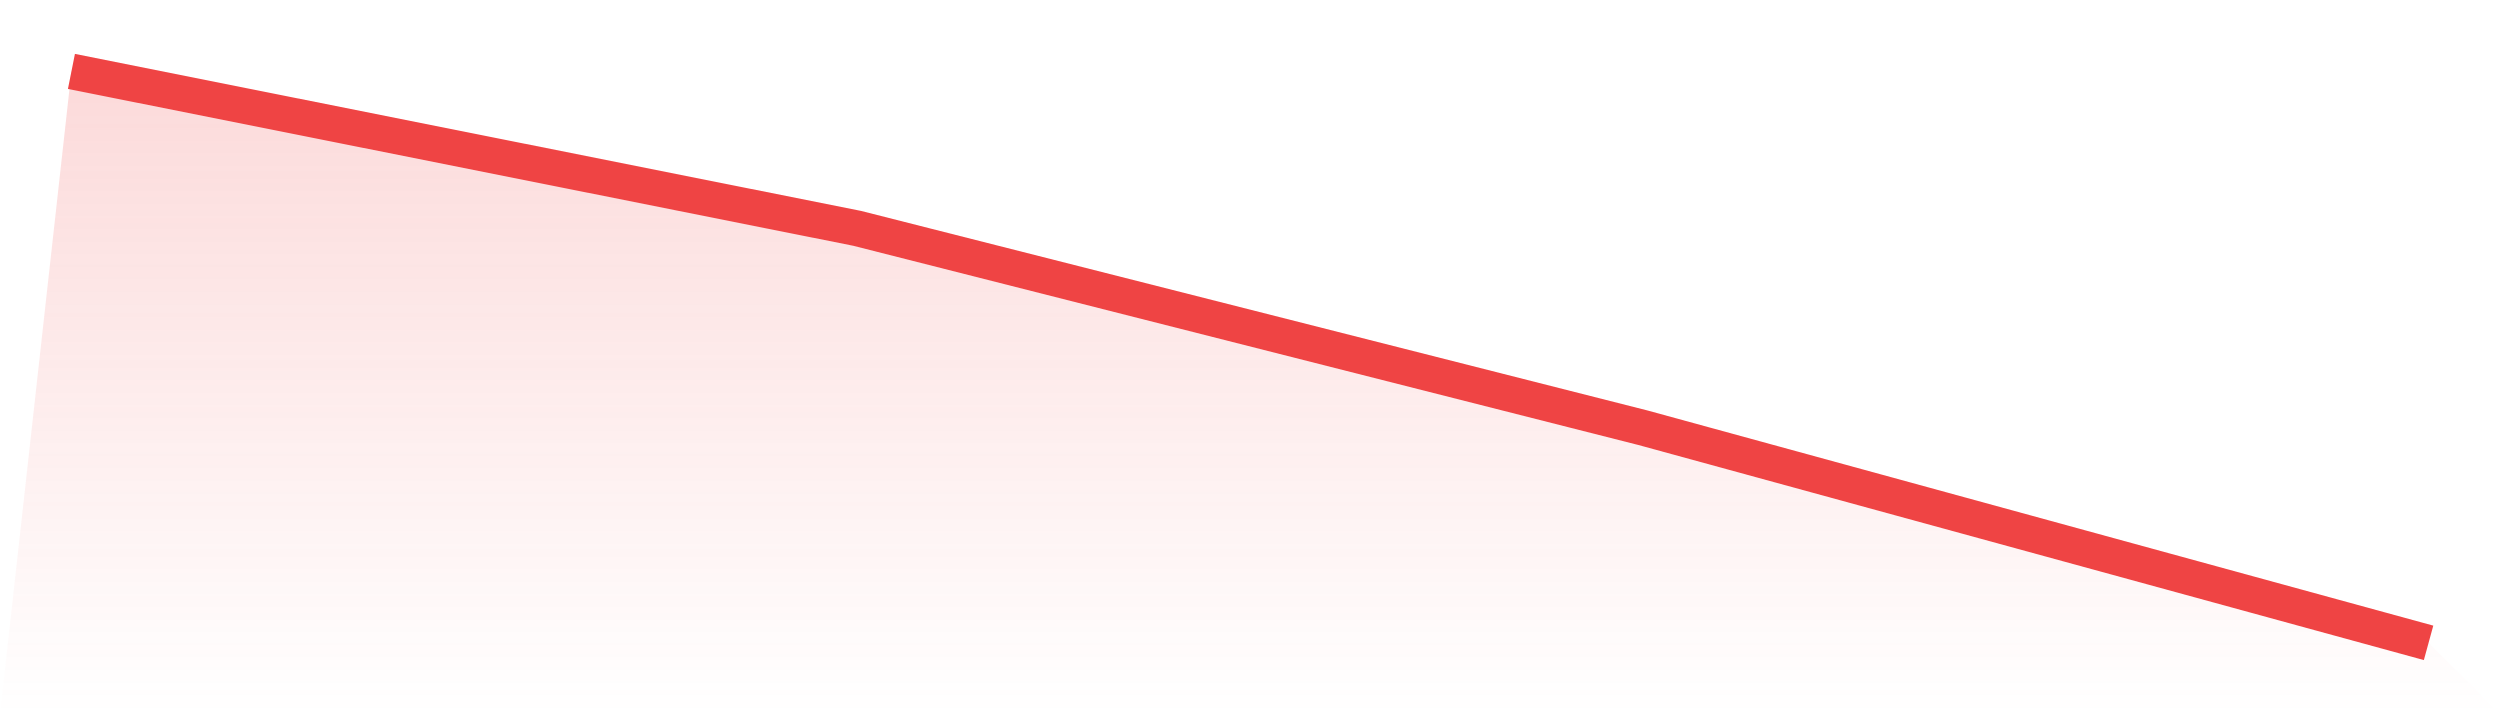 <svg viewBox="0 0 140 40" xmlns="http://www.w3.org/2000/svg">
<defs>
<linearGradient id="gradient" x1="0" x2="0" y1="0" y2="1">
<stop offset="0%" stop-color="#ef4444" stop-opacity="0.2"/>
<stop offset="100%" stop-color="#ef4444" stop-opacity="0"/>
</linearGradient>
</defs>
<path d="M4,4 L4,4 L48,12.787 L92,23.952 L136,36 L140,40 L0,40 z" fill="url(#gradient)"/>
<path d="M4,4 L4,4 L48,12.787 L92,23.952 L136,36" fill="none" stroke="#ef4444" stroke-width="2"/>
</svg>